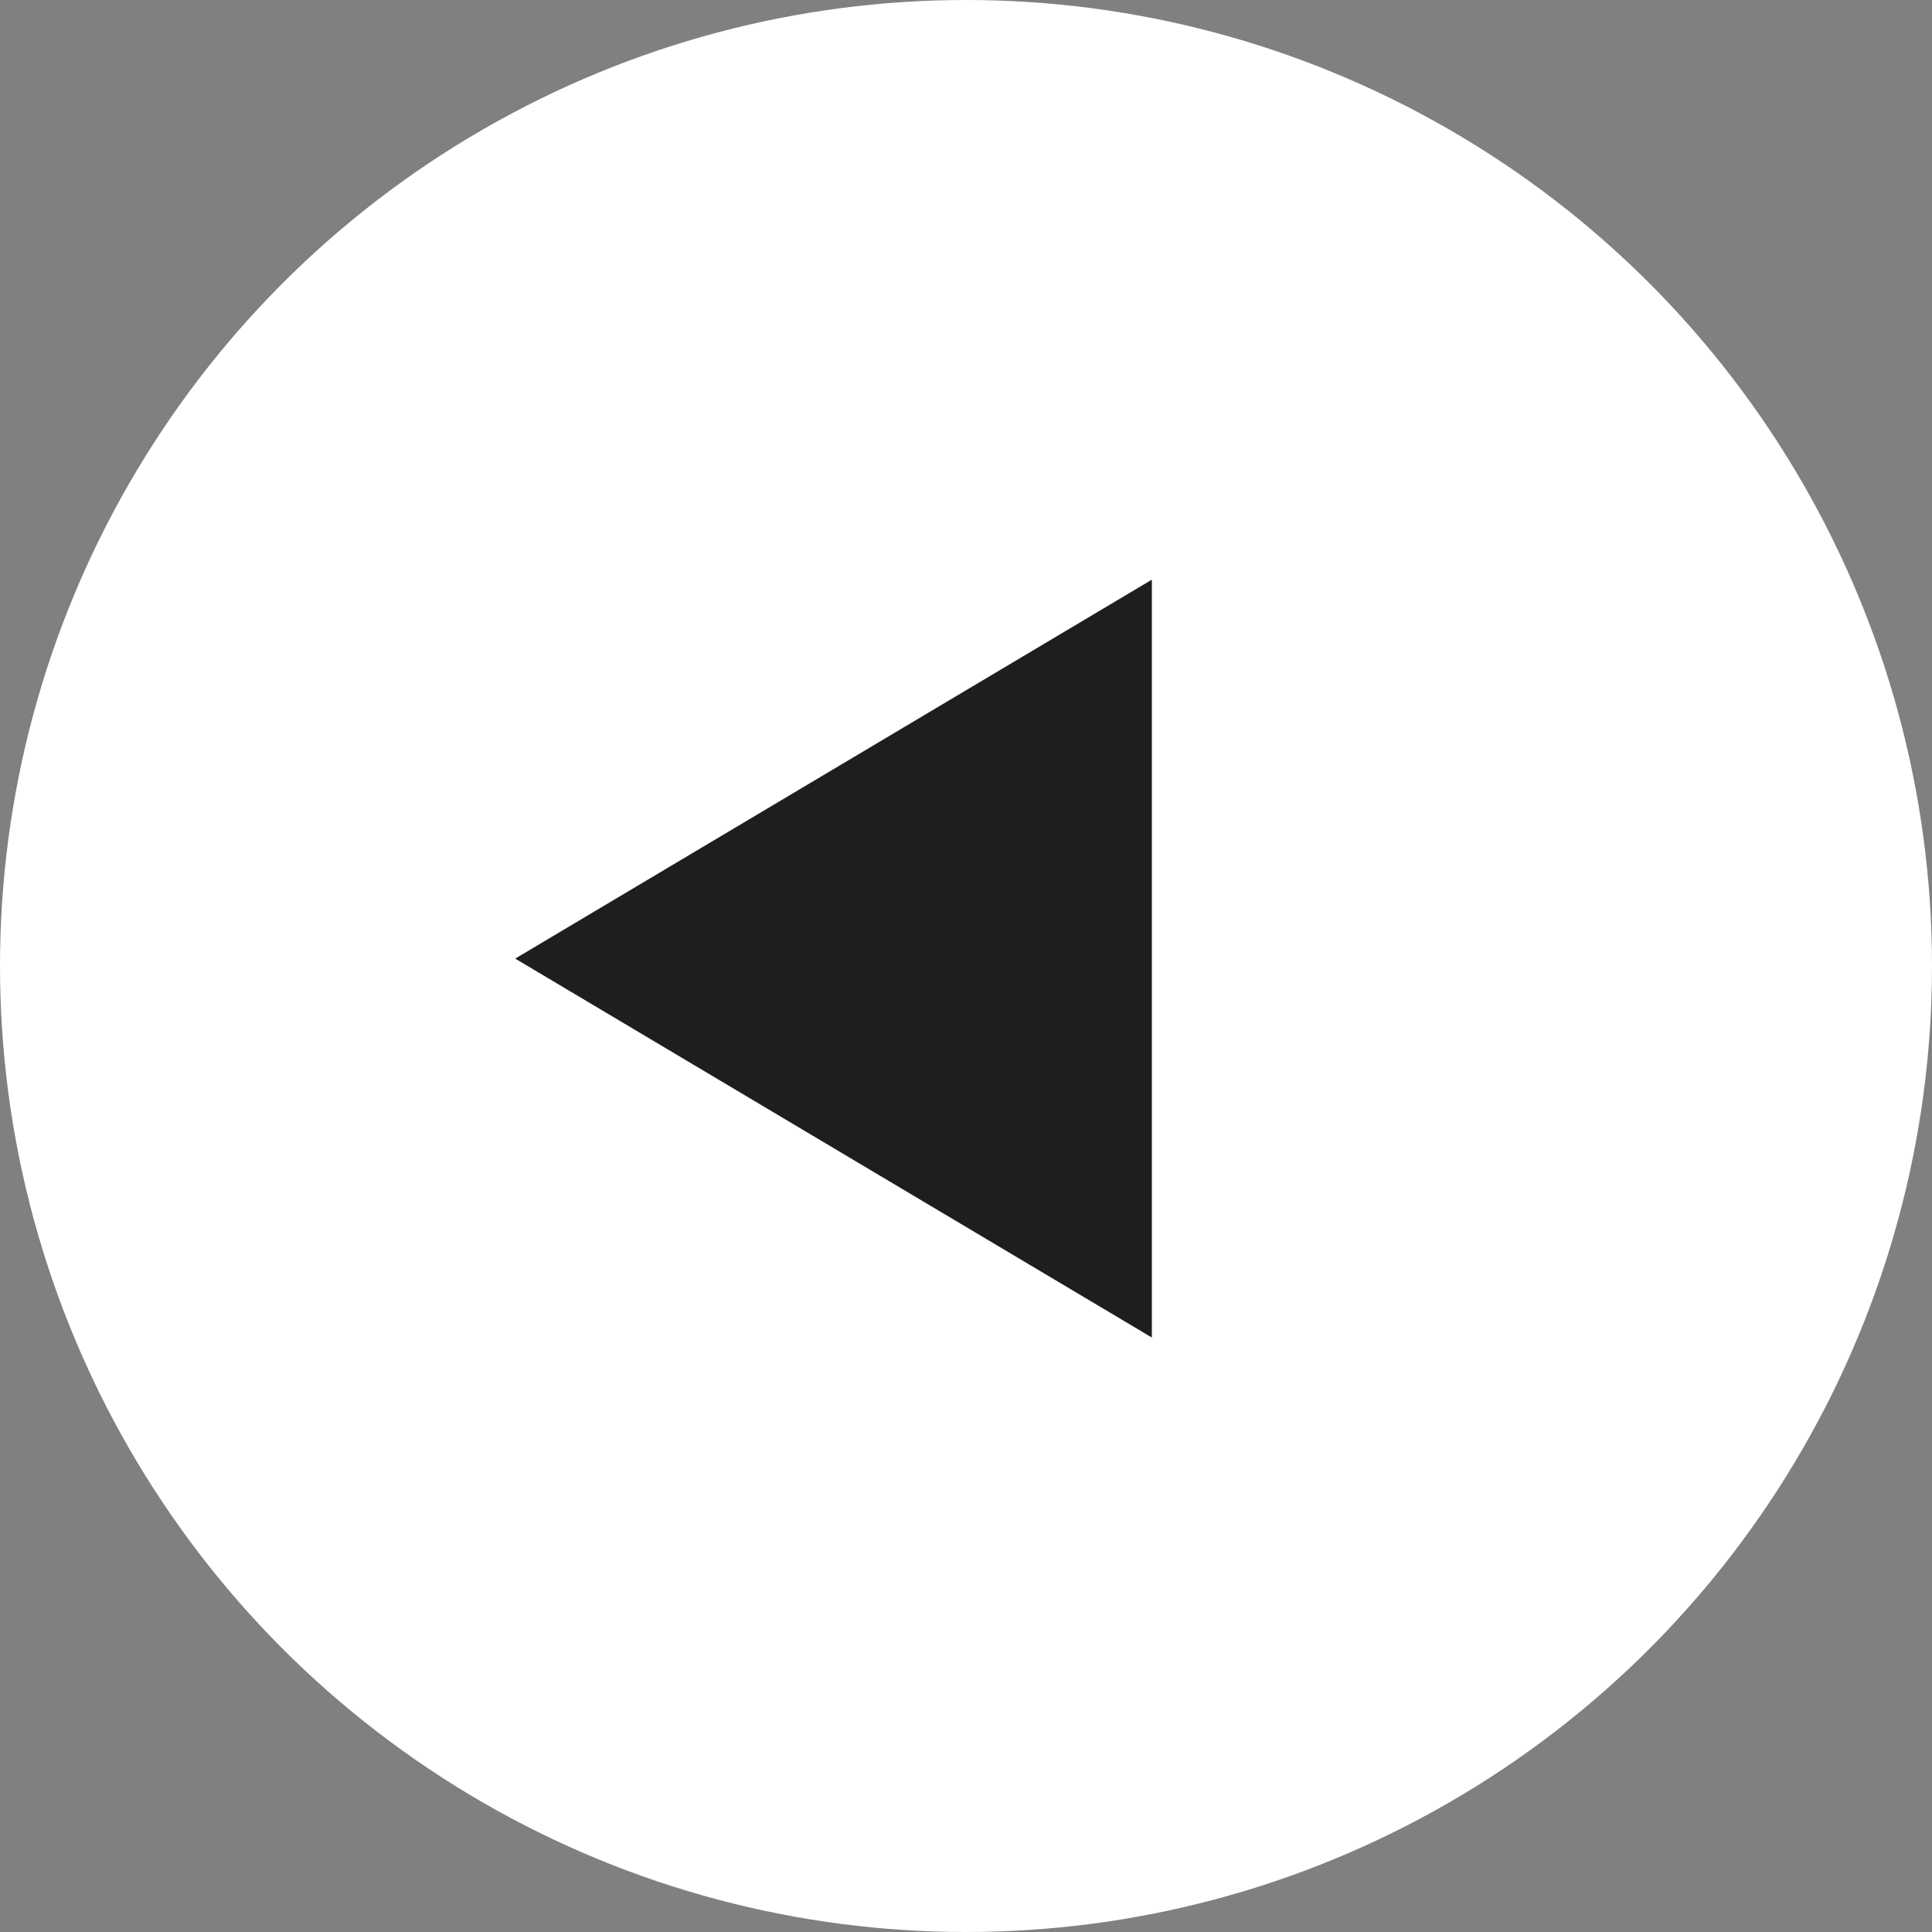 <svg xmlns="http://www.w3.org/2000/svg" width="30" height="30" viewBox="0 0 30 30">
  <rect x="0" y="0" width="30" height="30" fill="#808080" stroke="none"/>
  <g id="Сгруппировать_527" data-name="Сгруппировать 527" transform="translate(-100 -2283)">
    <circle id="Эллипс_46" data-name="Эллипс 46" cx="15" cy="15" r="15" transform="translate(100 2283)" fill="#fff"/>
    <path id="Контур_1553" data-name="Контур 1553" d="M5.884,0l5.884,9.886H0Z" transform="translate(108 2303.769) rotate(-90)" fill="#1e1e1e"/>
  </g>
</svg>
